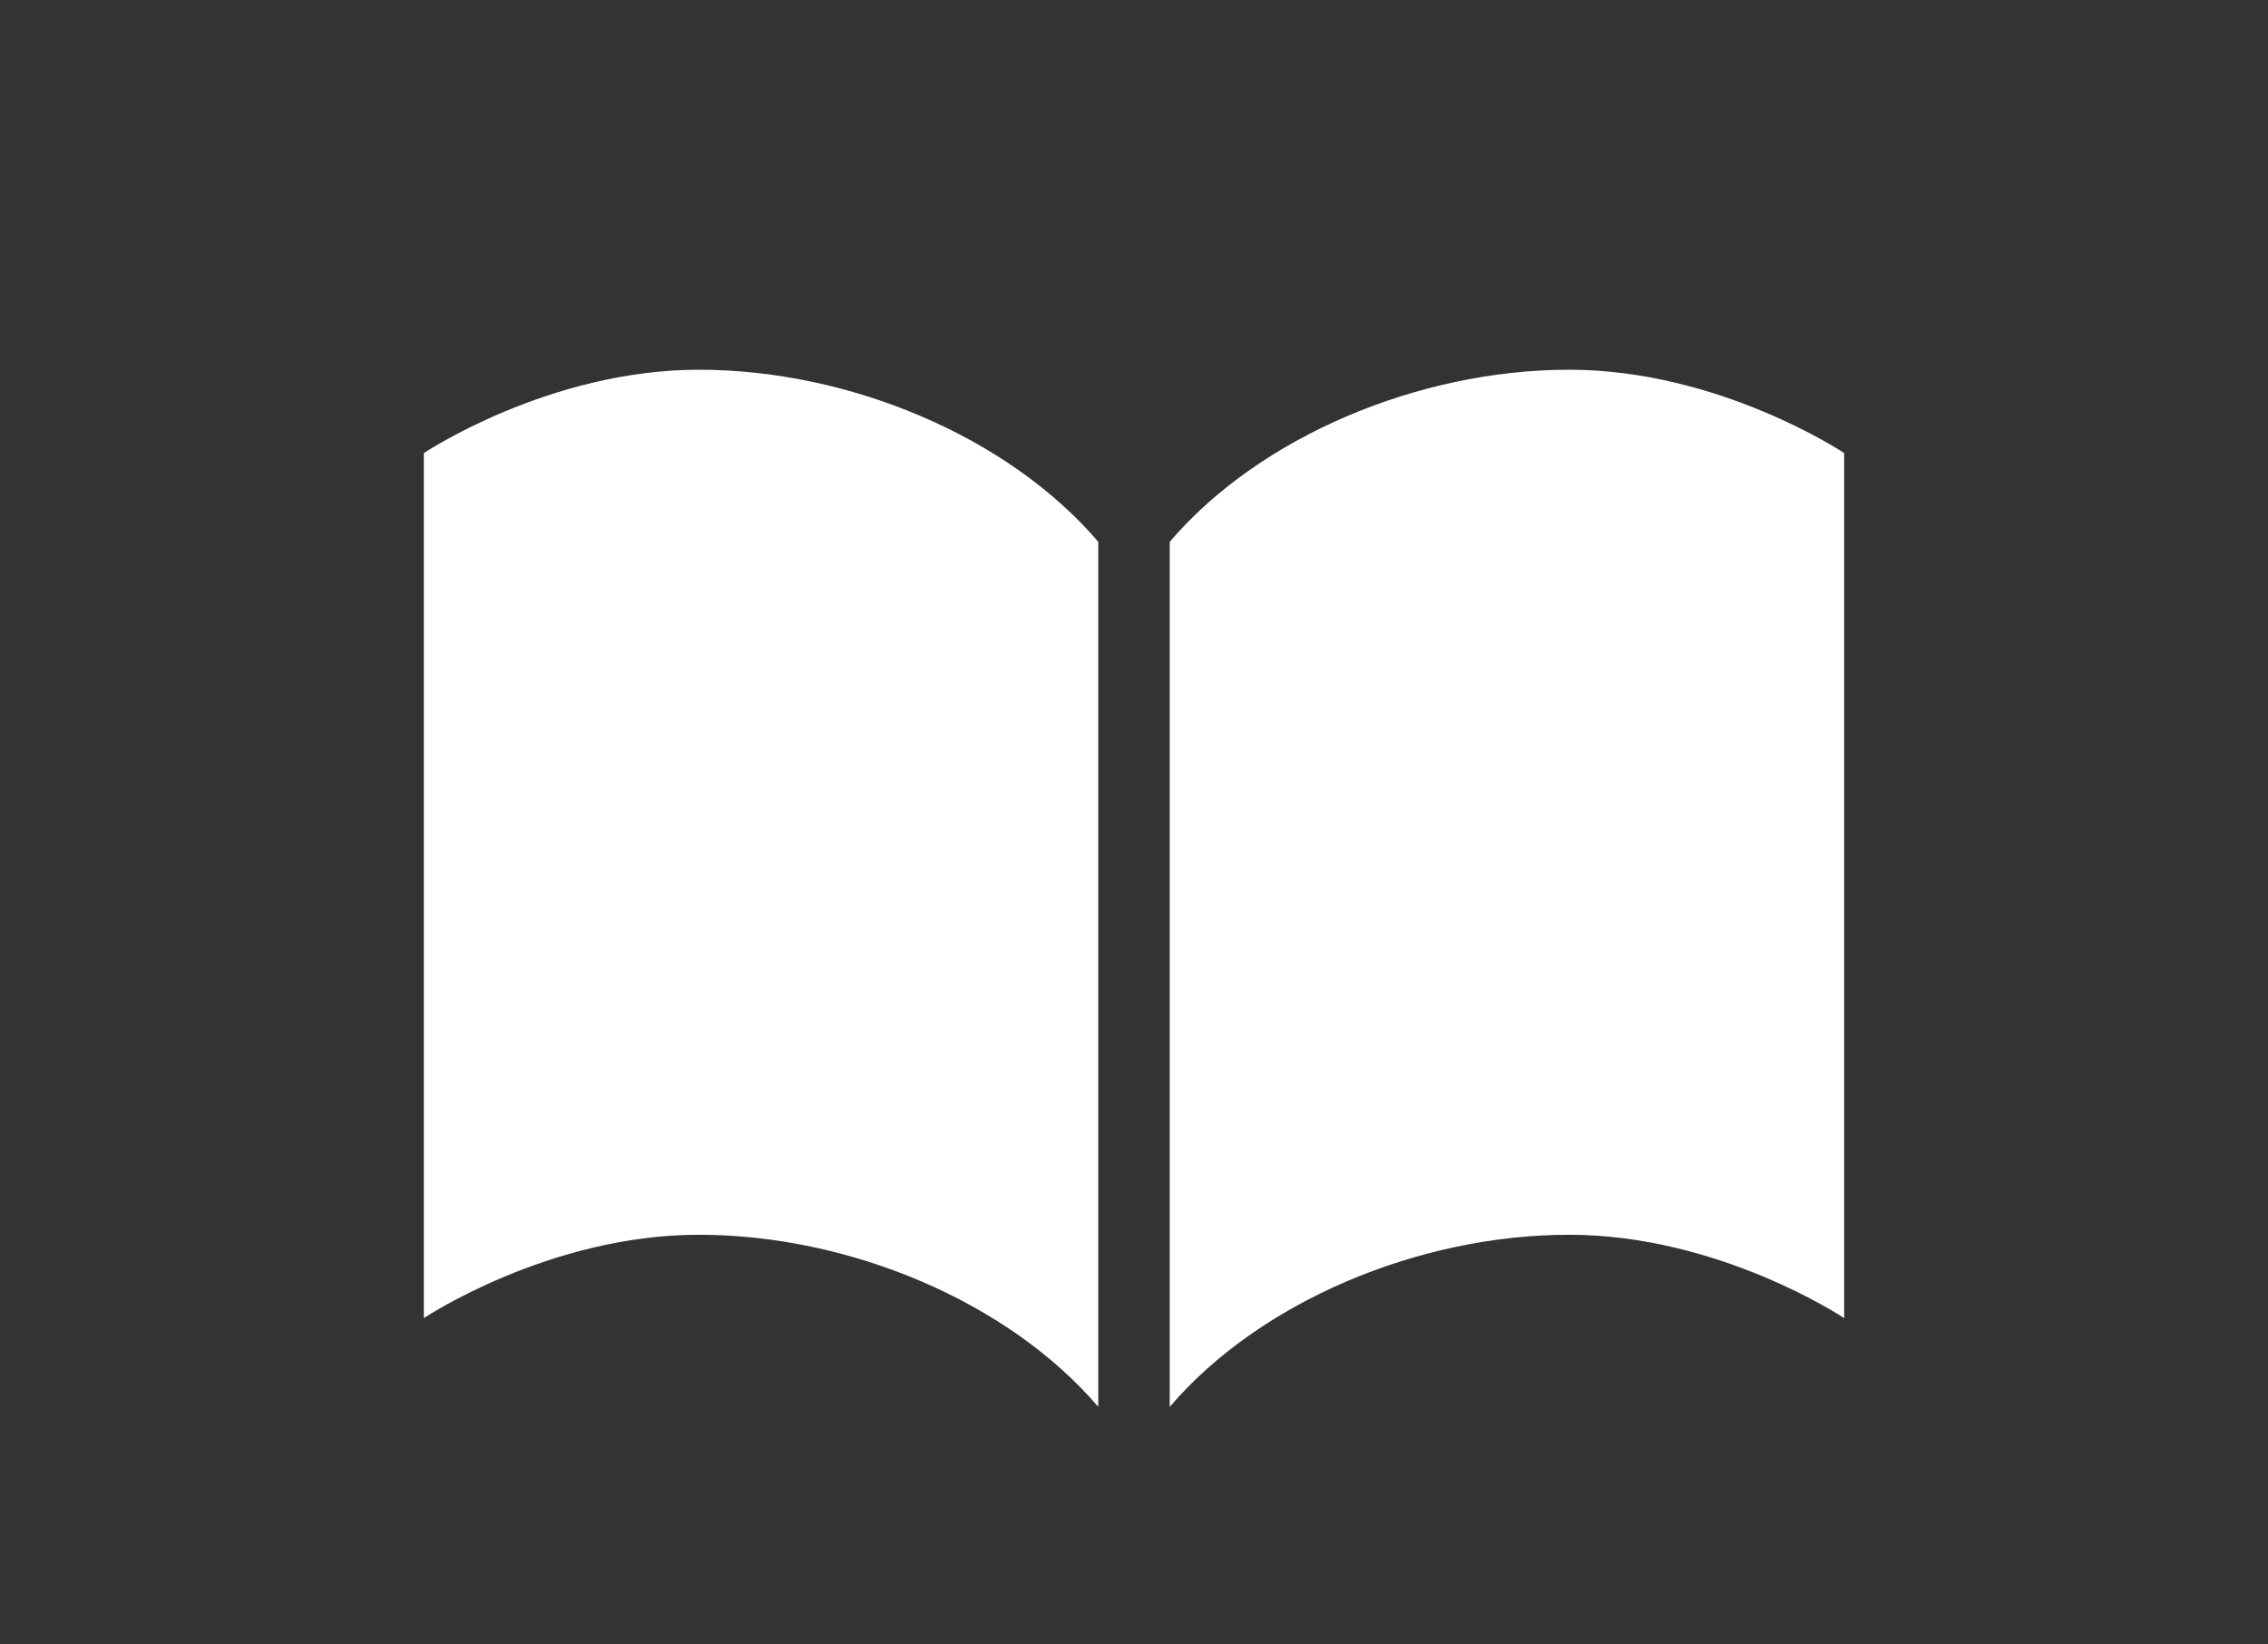 <?xml version="1.0" encoding="UTF-8"?>
<svg id="_ボタン追加" data-name="ボタン追加" xmlns="http://www.w3.org/2000/svg" width="80" height="58" viewBox="0 0 80 58">
  <rect x="0" y="0" width="80" height="58" fill="#333333" stroke="none"/>
  <defs>
    <style>
      .cls-1 {
        fill: #fff;
      }
    </style>
  </defs>
  <path class="cls-1" d="M55.35,13.04c-5.3,0-10.91,2.35-14.09,6.07v30.51c3.18-3.72,8.79-6.07,14.09-6.07s9.7,2.94,9.7,2.94V15.98s-4.4-2.94-9.7-2.94Z"/>
  <path class="cls-1" d="M24.65,13.04c-5.3,0-9.7,2.94-9.7,2.94v30.51s4.4-2.94,9.7-2.94,10.91,2.35,14.09,6.07v-30.51c-3.18-3.72-8.79-6.07-14.09-6.07Z"/>
</svg>